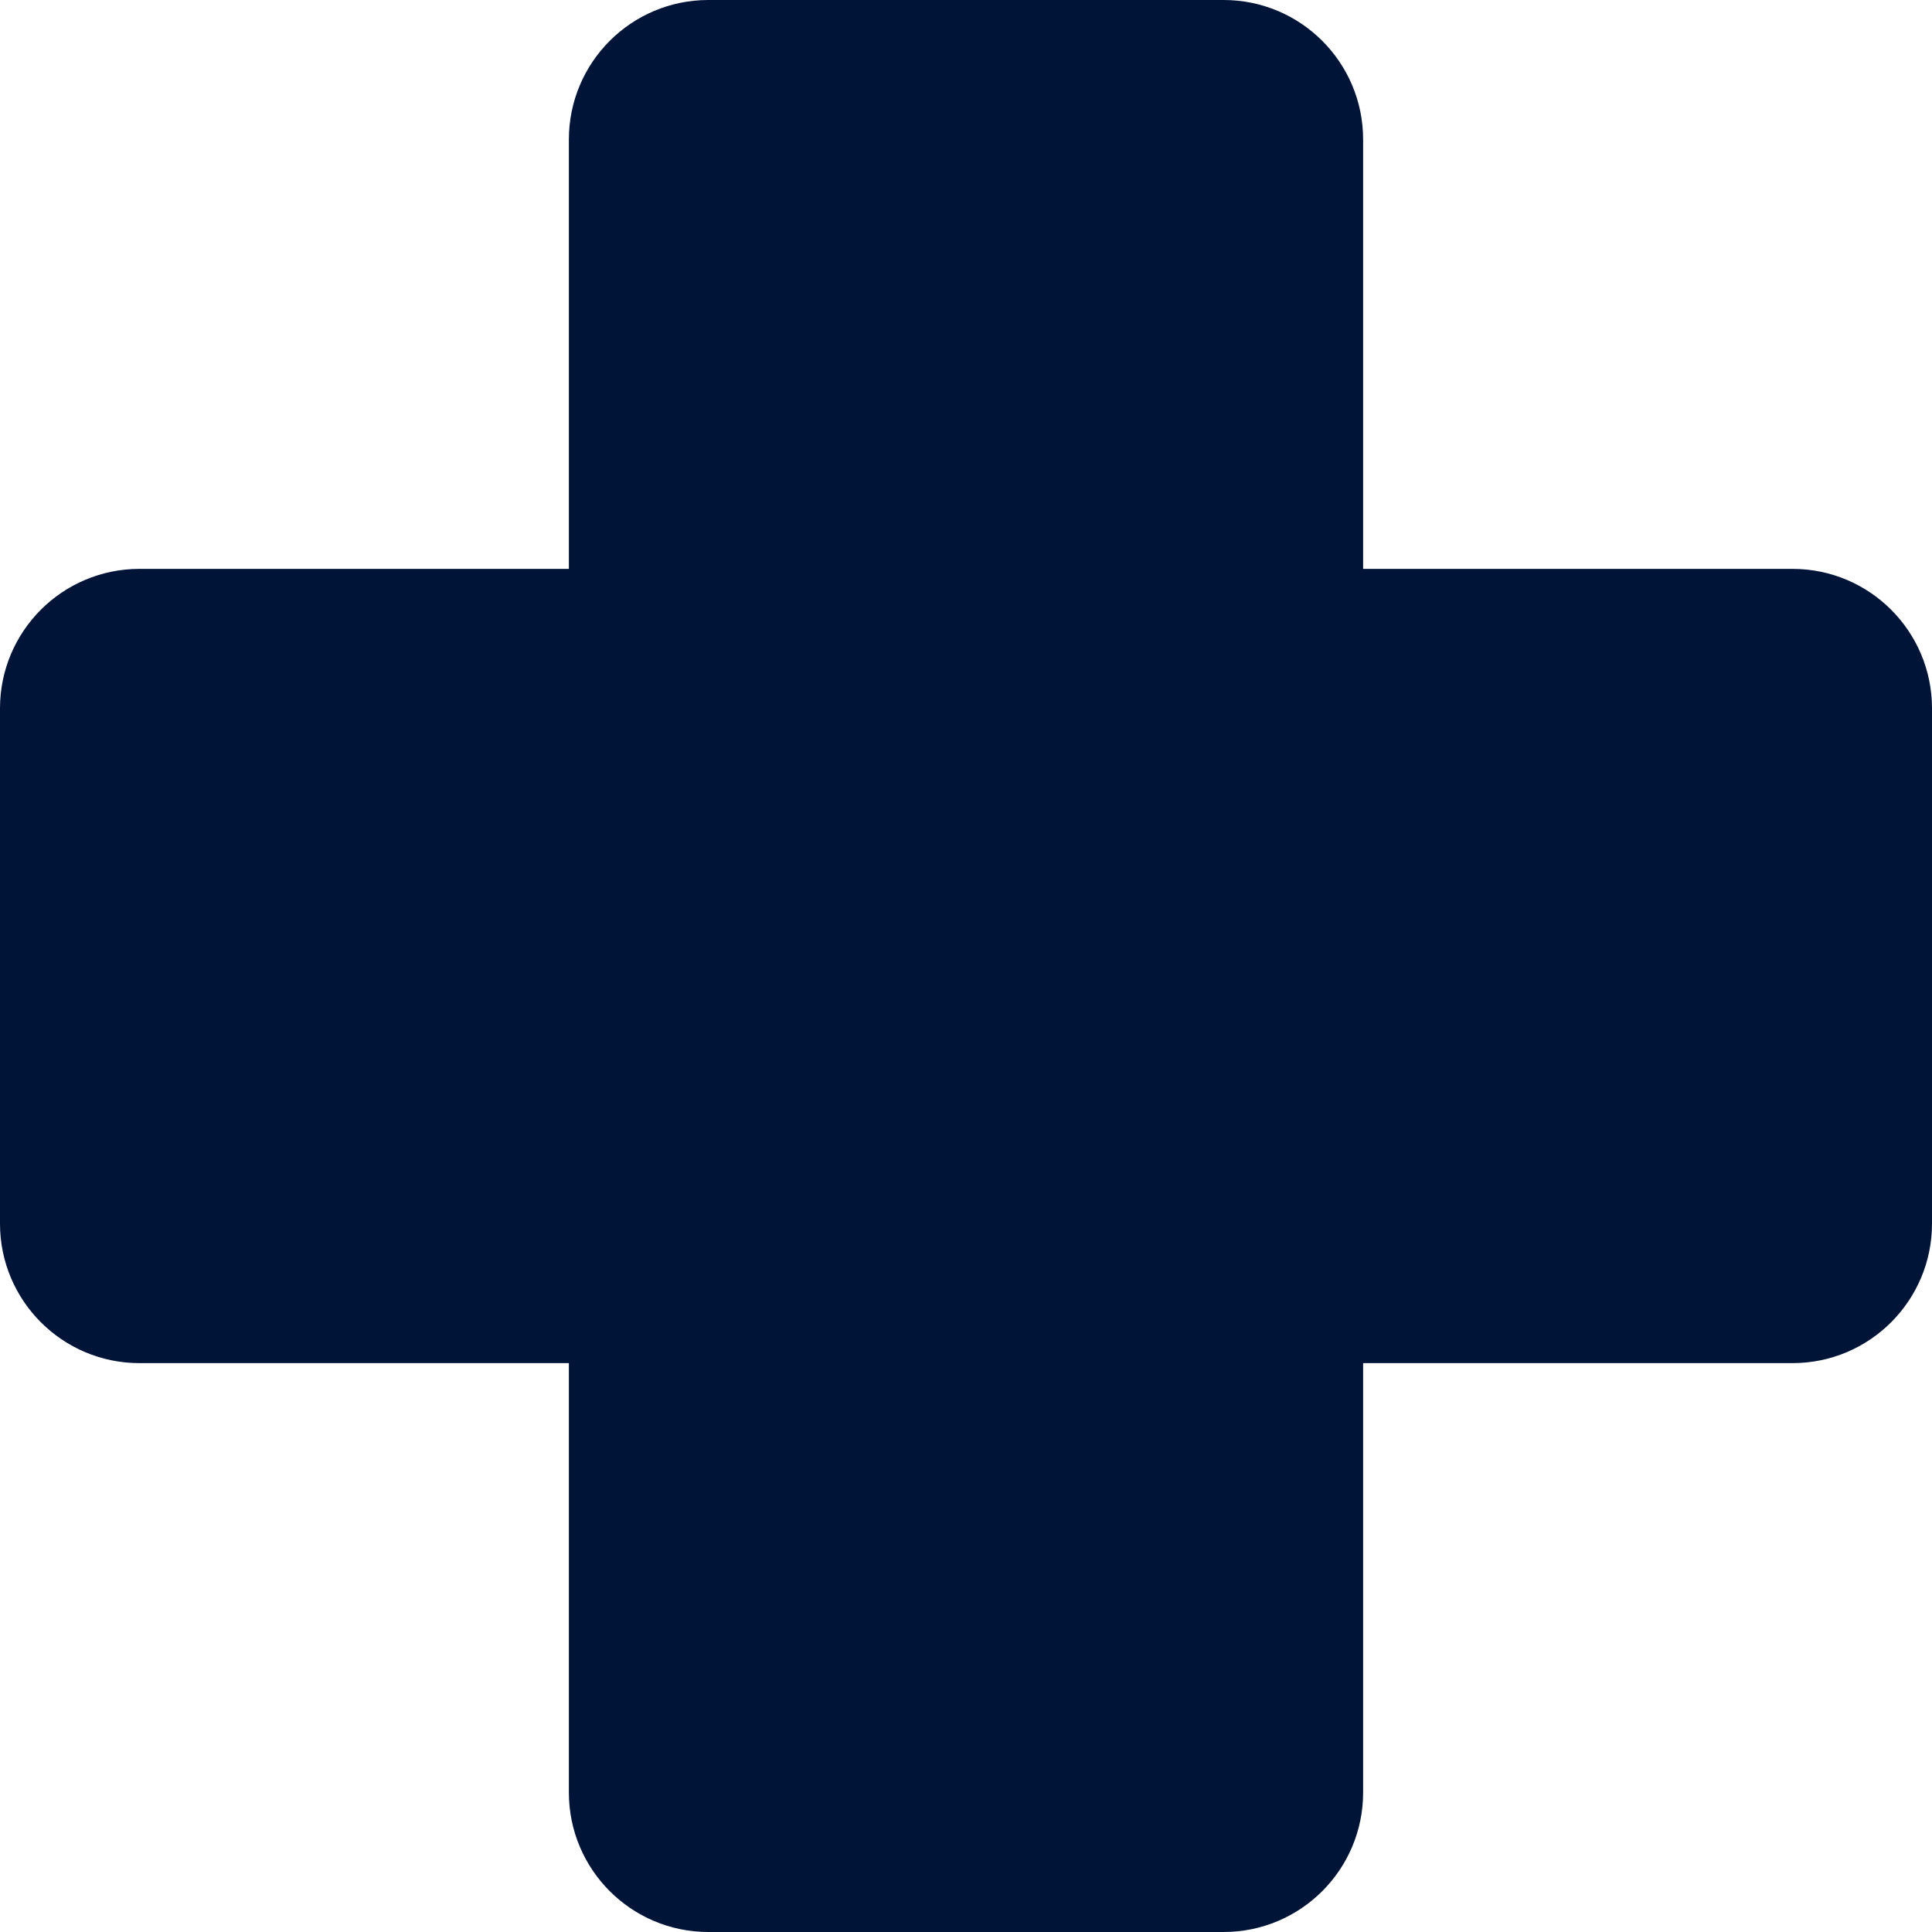 <?xml version="1.0" encoding="UTF-8"?>
<svg xmlns="http://www.w3.org/2000/svg" id="Capa_2" data-name="Capa 2" viewBox="0 0 56.92 56.92">
  <defs>
    <style>
      .cls-1 {
        fill: #001438;
        stroke-width: 0px;
      }
    </style>
  </defs>
  <g id="Capa_1-2" data-name="Capa 1">
    <path class="cls-1" d="M52.81,16.76h-12.65V4.11c0-2.27-1.84-4.11-4.11-4.11h-15.18c-2.27,0-4.11,1.84-4.11,4.11v12.65H4.11c-2.27,0-4.11,1.84-4.11,4.11v15.18c0,2.27,1.84,4.11,4.11,4.11h12.65v12.65c0,2.27,1.84,4.11,4.11,4.11h15.18c2.27,0,4.11-1.84,4.11-4.11v-12.65h12.65c2.27,0,4.11-1.84,4.11-4.11v-15.18c0-2.27-1.84-4.11-4.11-4.11"></path>
  </g>
</svg>
